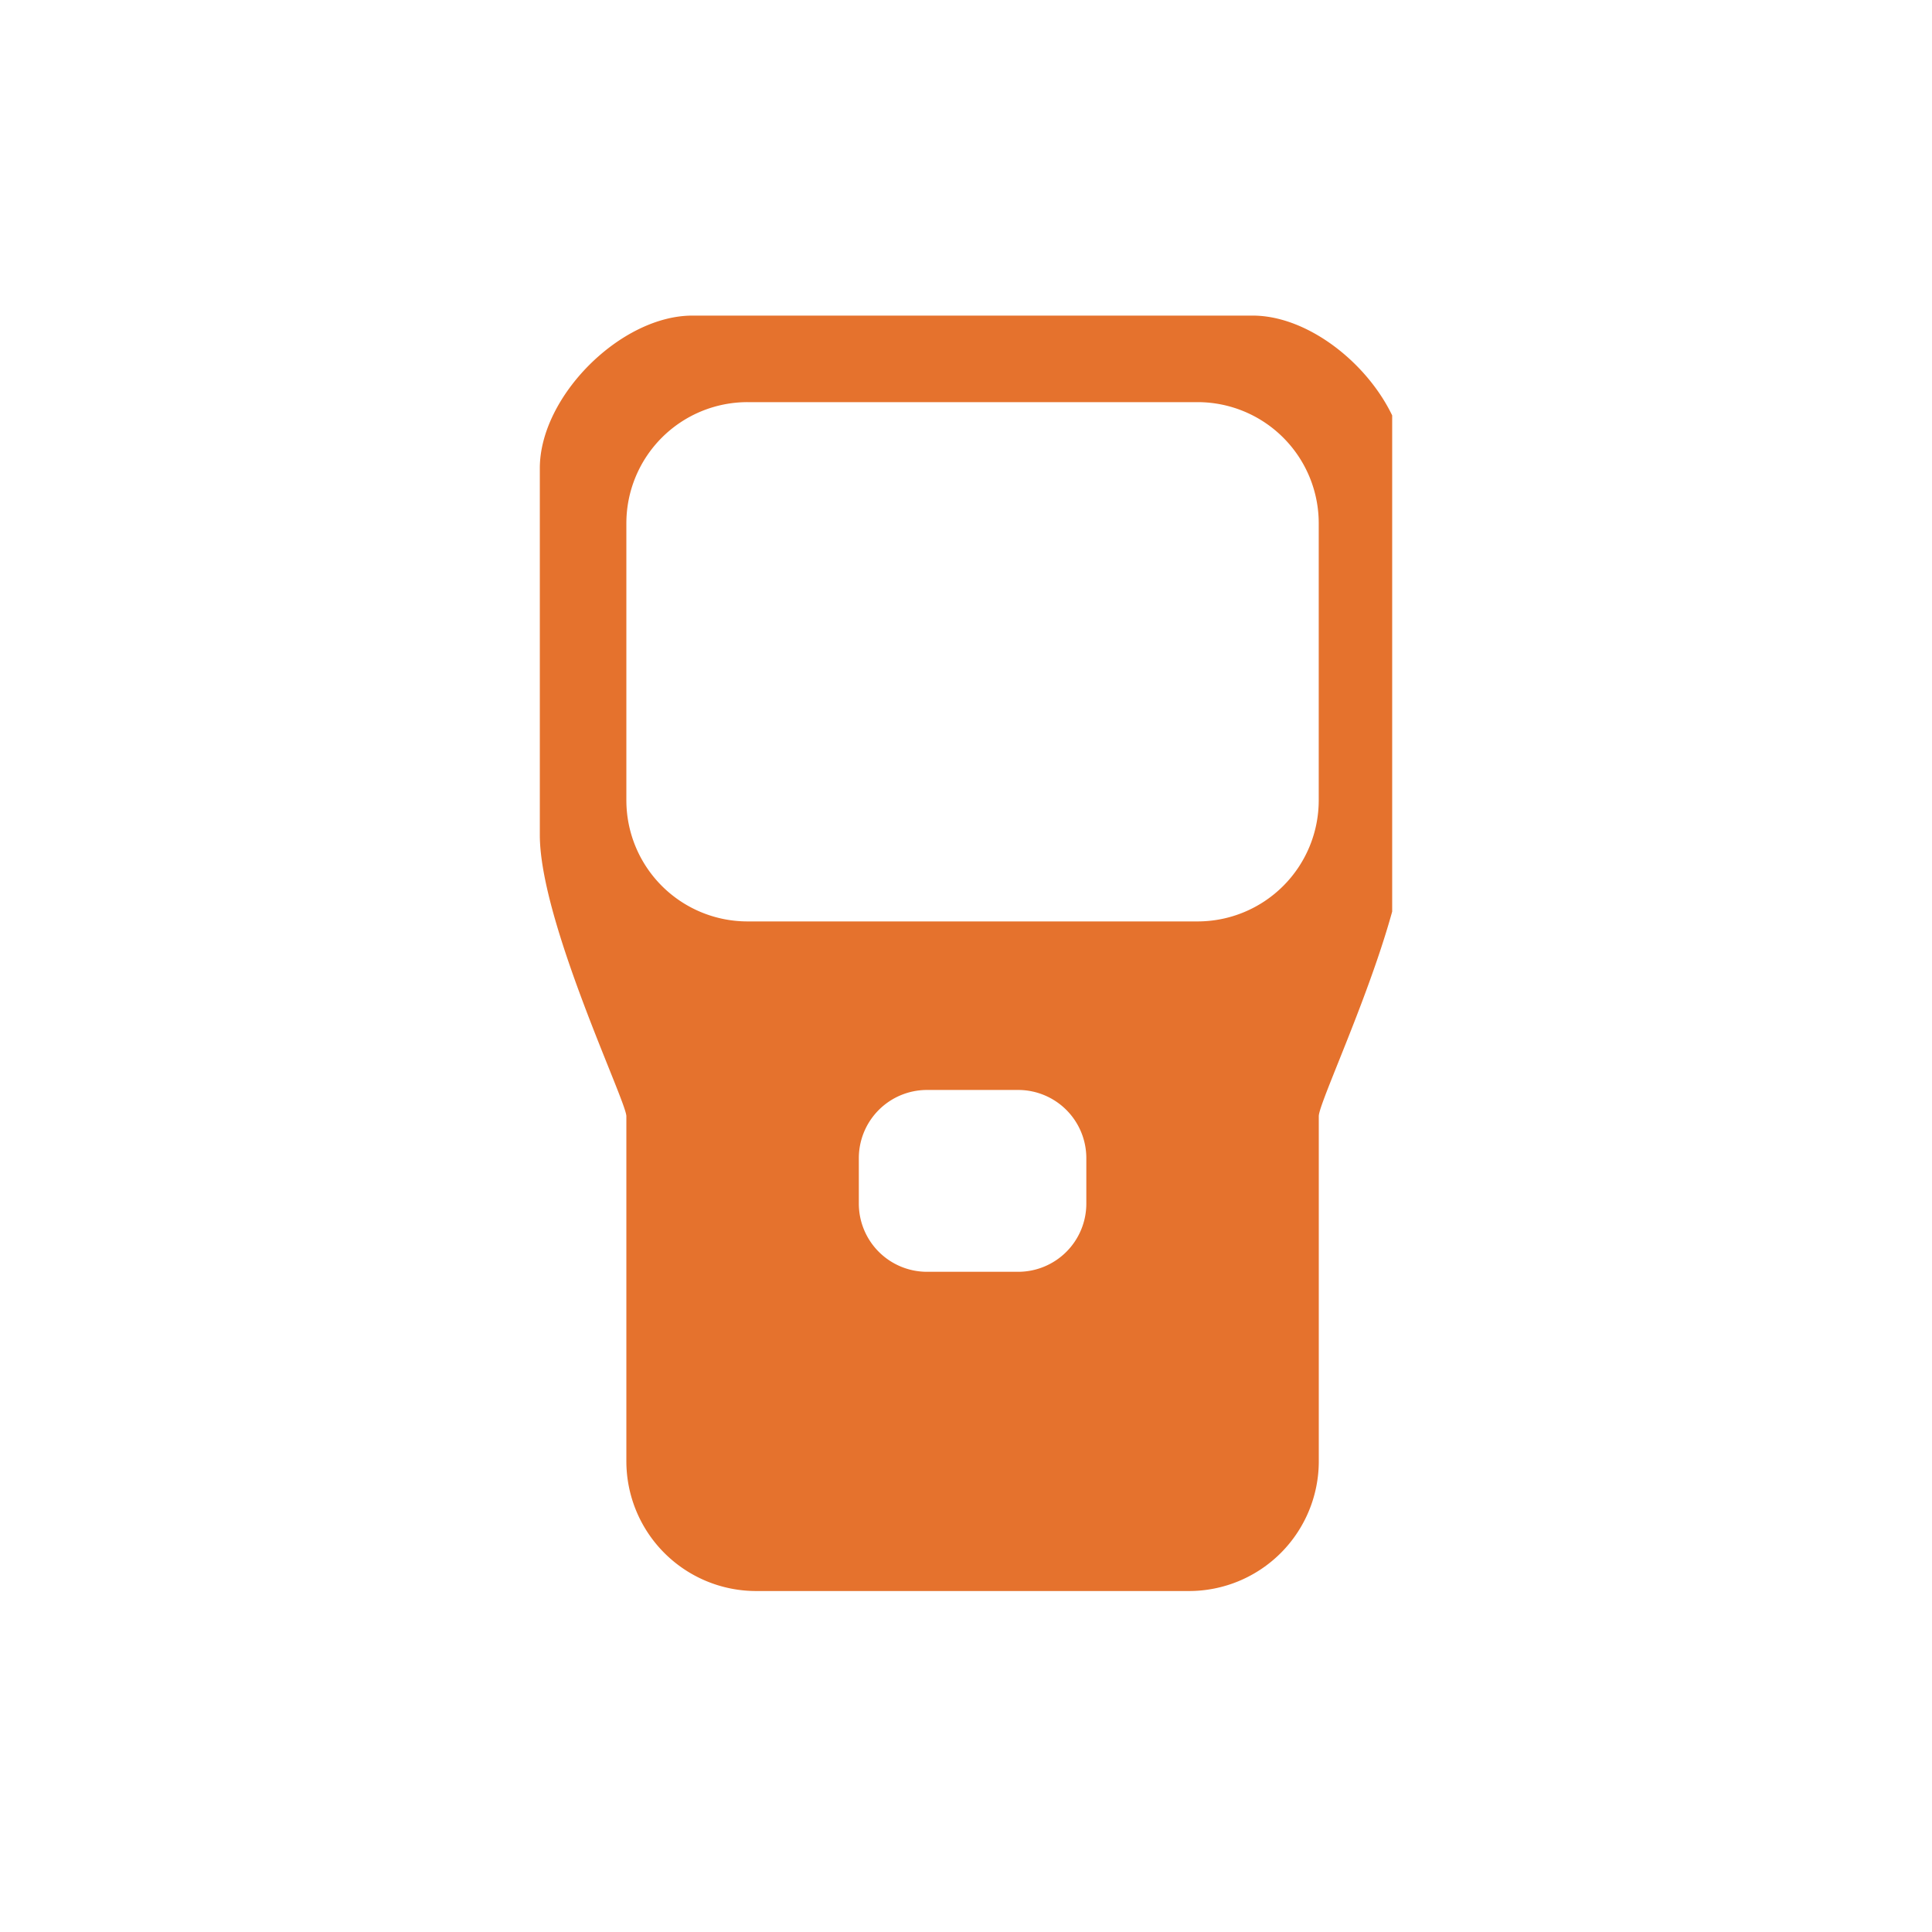 <svg xmlns="http://www.w3.org/2000/svg" xmlns:xlink="http://www.w3.org/1999/xlink" width="68" height="68" viewBox="0 0 68 68"><defs><clipPath id="a"><rect width="30" height="45" transform="translate(0 -0.109)" fill="#e5722d"/></clipPath></defs><g transform="translate(-3022 -423)"><circle cx="34" cy="34" r="34" transform="translate(3022 423)" fill="#fff" opacity="0"/><g transform="translate(3041 434.108)"><g clip-path="url(#a)"><path d="M25.091,0c2.524,0,5.371,2.847,5.371,5.371V18.277c0,3.046-3.045,9.313-3.045,9.9V40.322a4.569,4.569,0,0,1-4.569,4.569H7.615a4.569,4.569,0,0,1-4.569-4.569V28.18c0-.528-3.046-6.856-3.046-9.9V5.371C0,2.847,2.847,0,5.371,0ZM16.834,27.255H13.628a2.4,2.4,0,0,0-2.4,2.4v1.6a2.4,2.4,0,0,0,2.4,2.4h3.207a2.4,2.4,0,0,0,2.4-2.4v-1.6a2.4,2.4,0,0,0-2.4-2.4M23.15,3.046H7.312A4.265,4.265,0,0,0,3.046,7.312v9.746a4.265,4.265,0,0,0,4.265,4.265H23.15a4.265,4.265,0,0,0,4.265-4.265V7.312A4.265,4.265,0,0,0,23.15,3.046" fill="#e5722d" fill-rule="evenodd"/></g></g></g></svg>